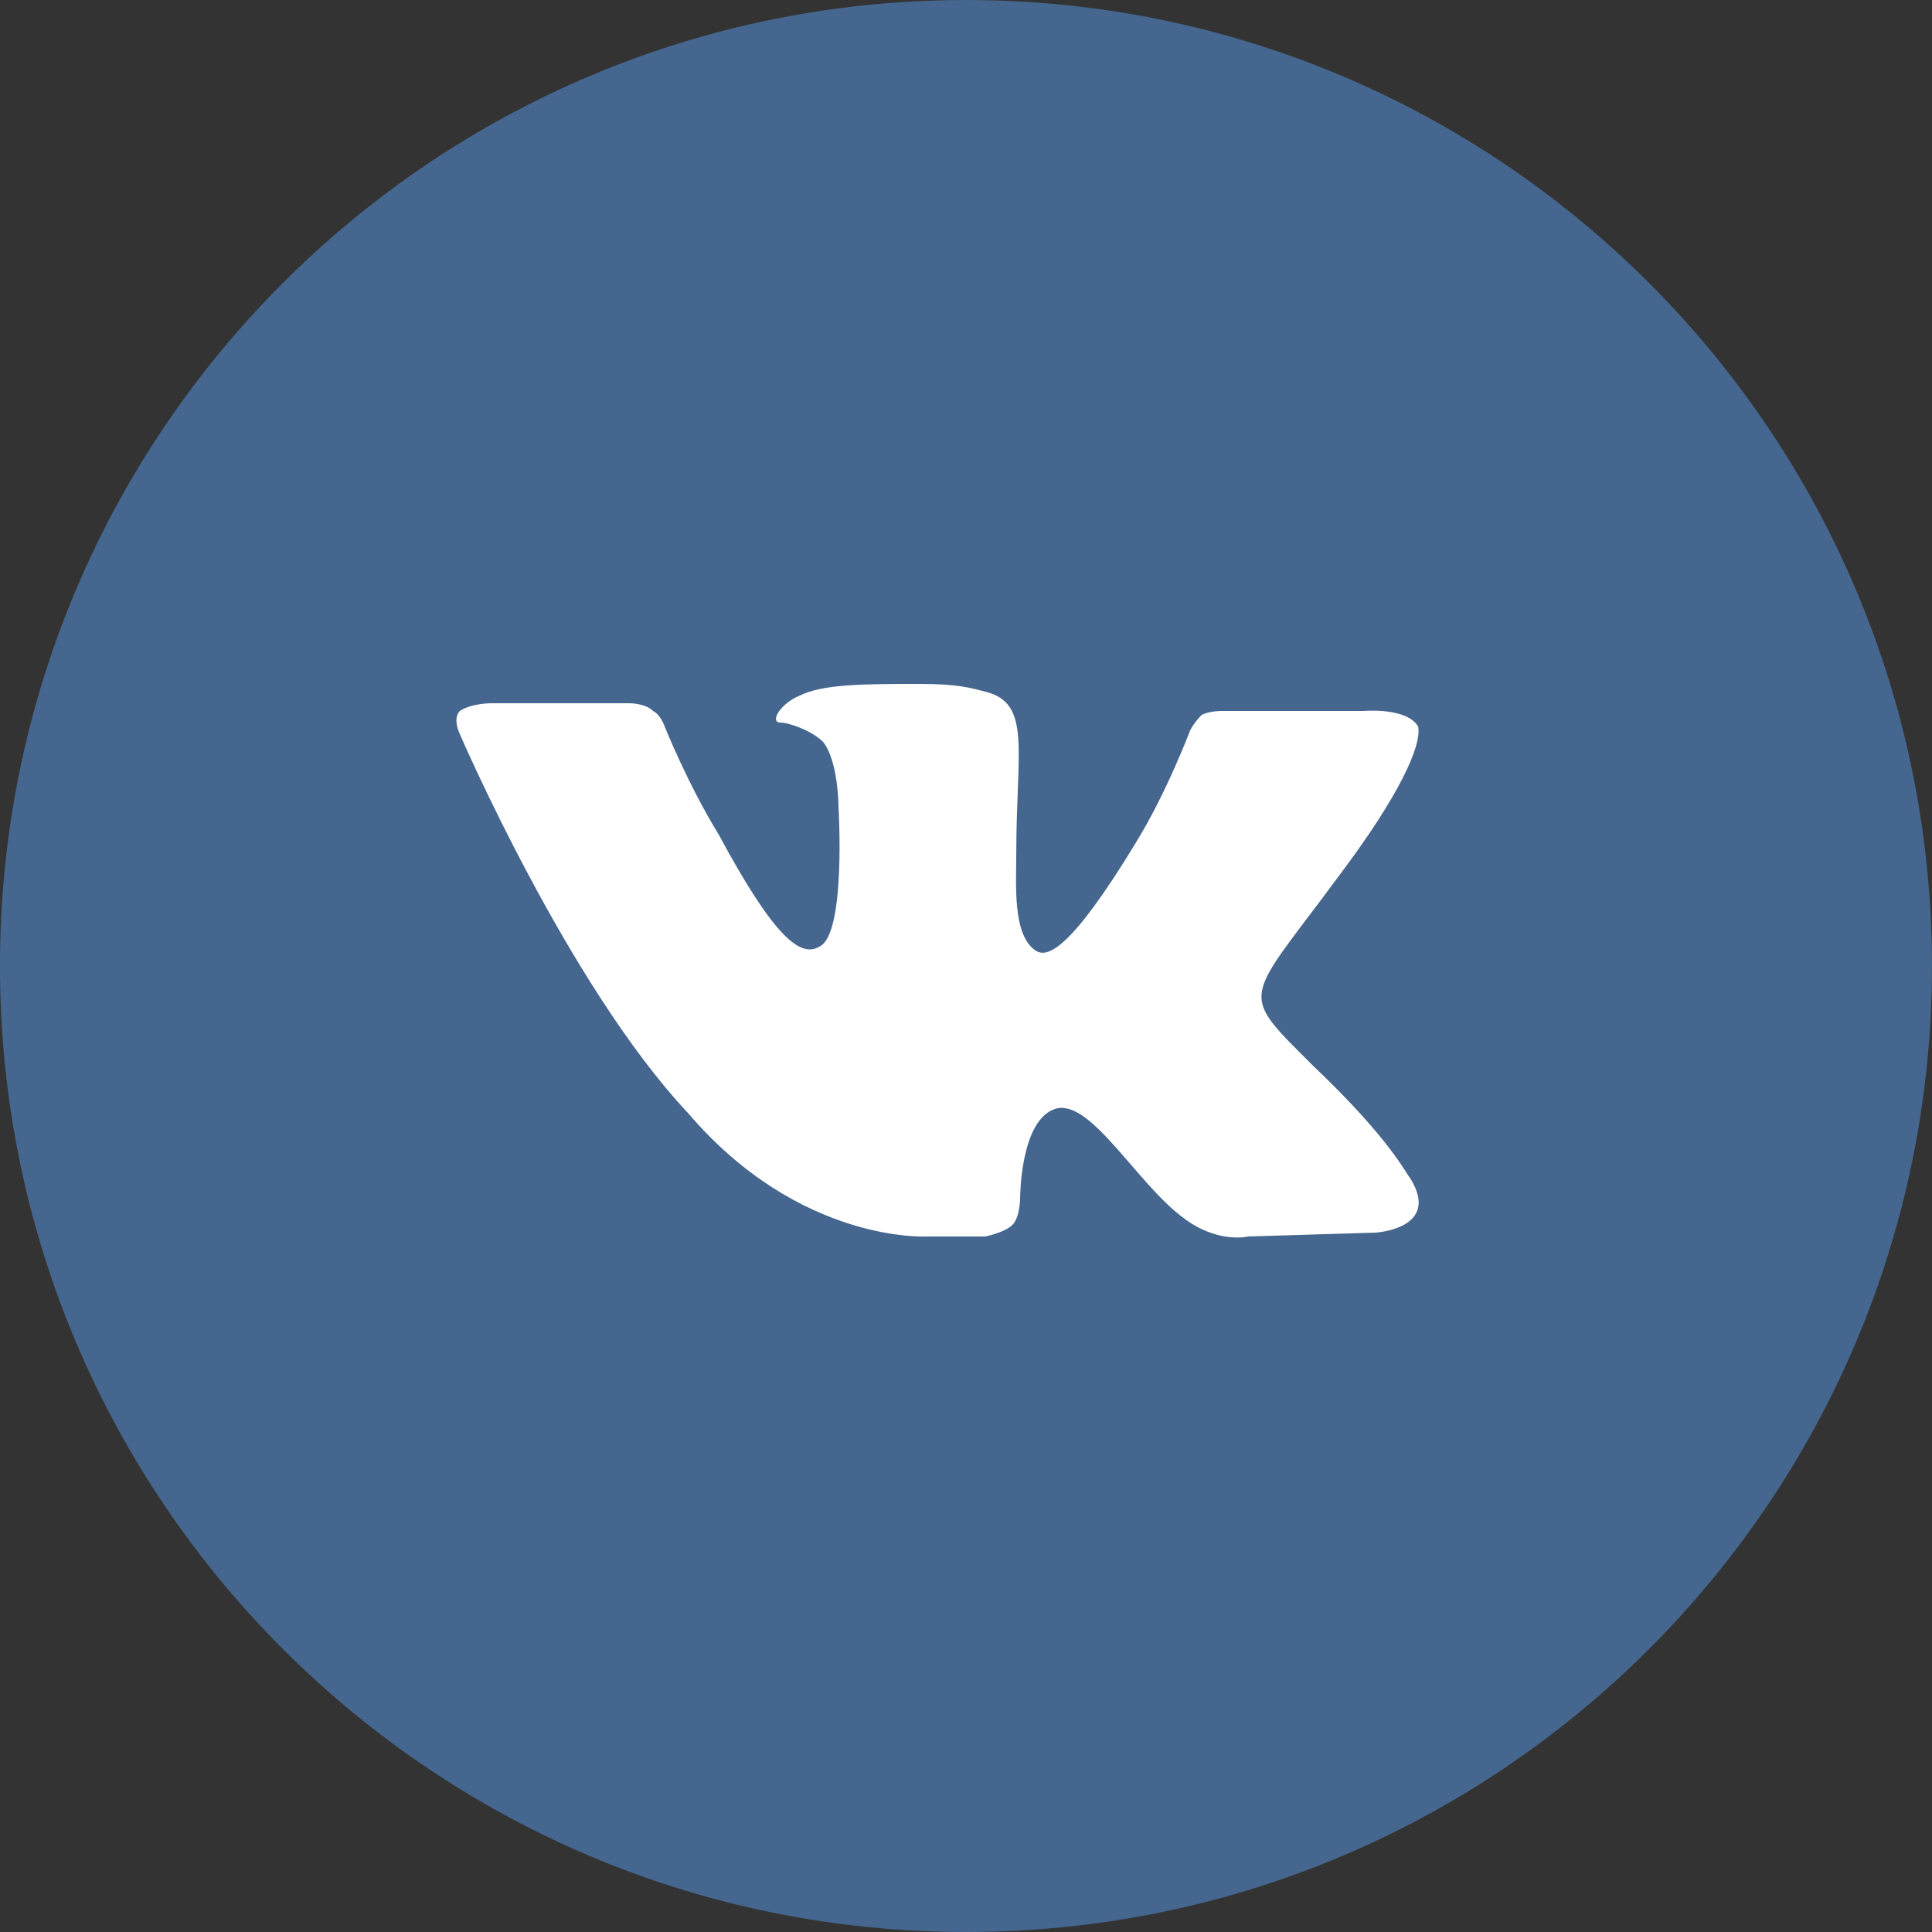 <svg width="50" height="50" viewBox="0 0 50 50" fill="none" xmlns="http://www.w3.org/2000/svg">
<rect x="0" y="0" width="50" height="50" fill="#333333" stroke="none"/>
<path d="M25 50C38.807 50 49.999 38.807 49.999 25C49.999 11.193 38.807 -3.05176e-05 25 -3.05176e-05C11.192 -3.05176e-05 -0.001 11.193 -0.001 25C-0.001 38.807 11.192 50 25 50Z" fill="#45668e"/>
<path d="M24.001 32H25.501C25.501 32 26.001 31.9 26.201 31.7C26.401 31.5 26.401 31 26.401 31C26.401 31 26.401 29 27.301 28.7C28.201 28.4 29.401 30.6 30.601 31.5C31.501 32.2 32.301 32 32.301 32L35.601 31.9C35.601 31.9 37.301 31.8 36.501 30.5C36.401 30.4 36.001 29.5 34.001 27.6C32.001 25.6 32.201 26 34.701 22.6C36.201 20.6 36.801 19.3 36.701 18.8C36.401 18.3 35.301 18.4 35.301 18.4H31.601C31.601 18.4 31.301 18.4 31.101 18.5C30.901 18.7 30.801 18.9 30.801 18.9C30.801 18.9 30.201 20.5 29.401 21.8C27.701 24.6 27.101 24.8 26.801 24.6C26.201 24.2 26.301 22.9 26.301 22.1C26.301 19.4 26.701 18.2 25.501 17.9C25.101 17.8 24.801 17.7 23.801 17.7C22.401 17.7 21.301 17.7 20.701 18C20.201 18.2 19.901 18.7 20.201 18.7C20.401 18.7 21.001 18.9 21.301 19.2C21.701 19.7 21.701 20.9 21.701 20.9C21.701 20.9 21.901 24.2 21.201 24.5C20.701 24.8 20.001 24.2 18.601 21.6C17.801 20.3 17.201 18.8 17.201 18.8C17.201 18.8 17.101 18.5 16.901 18.4C16.701 18.2 16.301 18.2 16.301 18.2H12.701C12.701 18.2 12.201 18.2 11.901 18.4C11.701 18.6 11.901 19 11.901 19C11.901 19 14.701 25.5 17.801 28.8C20.701 32.2 24.001 32 24.001 32Z" fill="white"/>
</svg>
